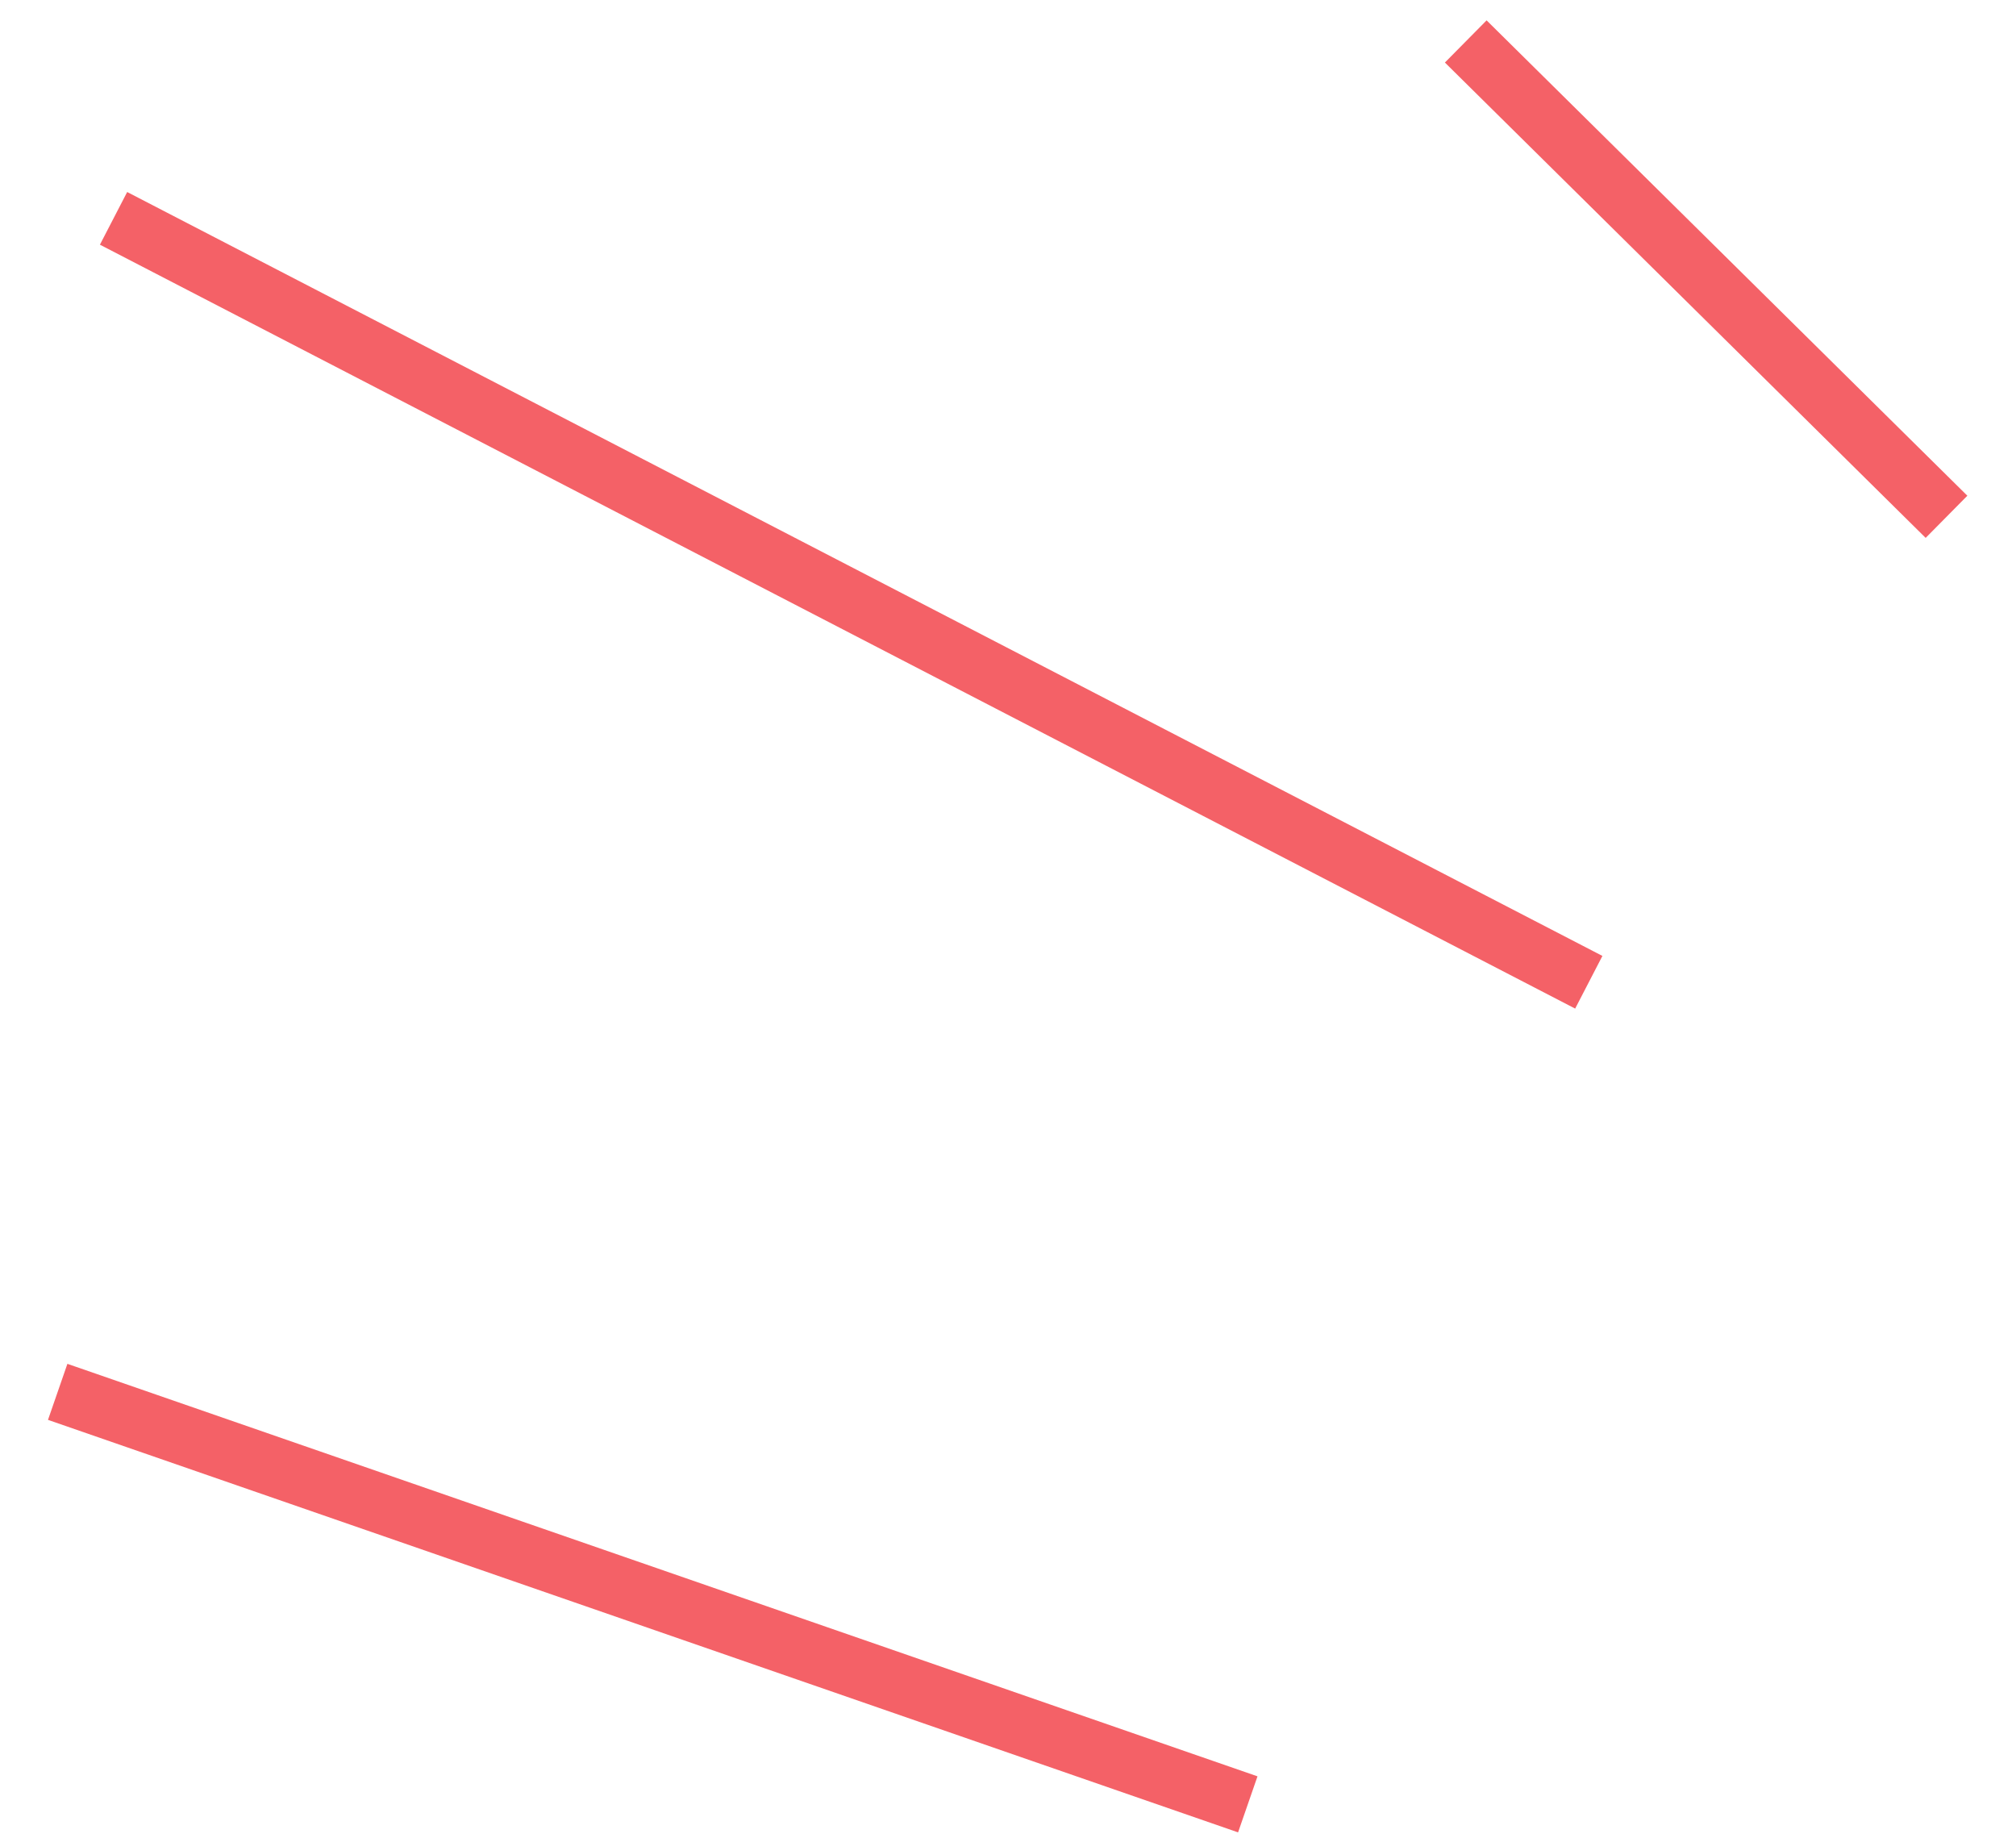 <?xml version="1.0" encoding="UTF-8"?> <svg xmlns="http://www.w3.org/2000/svg" width="34" height="31" viewBox="0 0 34 31" fill="none"> <path d="M21.044 30.427L0.973 23.471M26.795 16.564L1.915 3.682M32.828 8.715L24.72 0.699" stroke="#F46167"></path> </svg> 